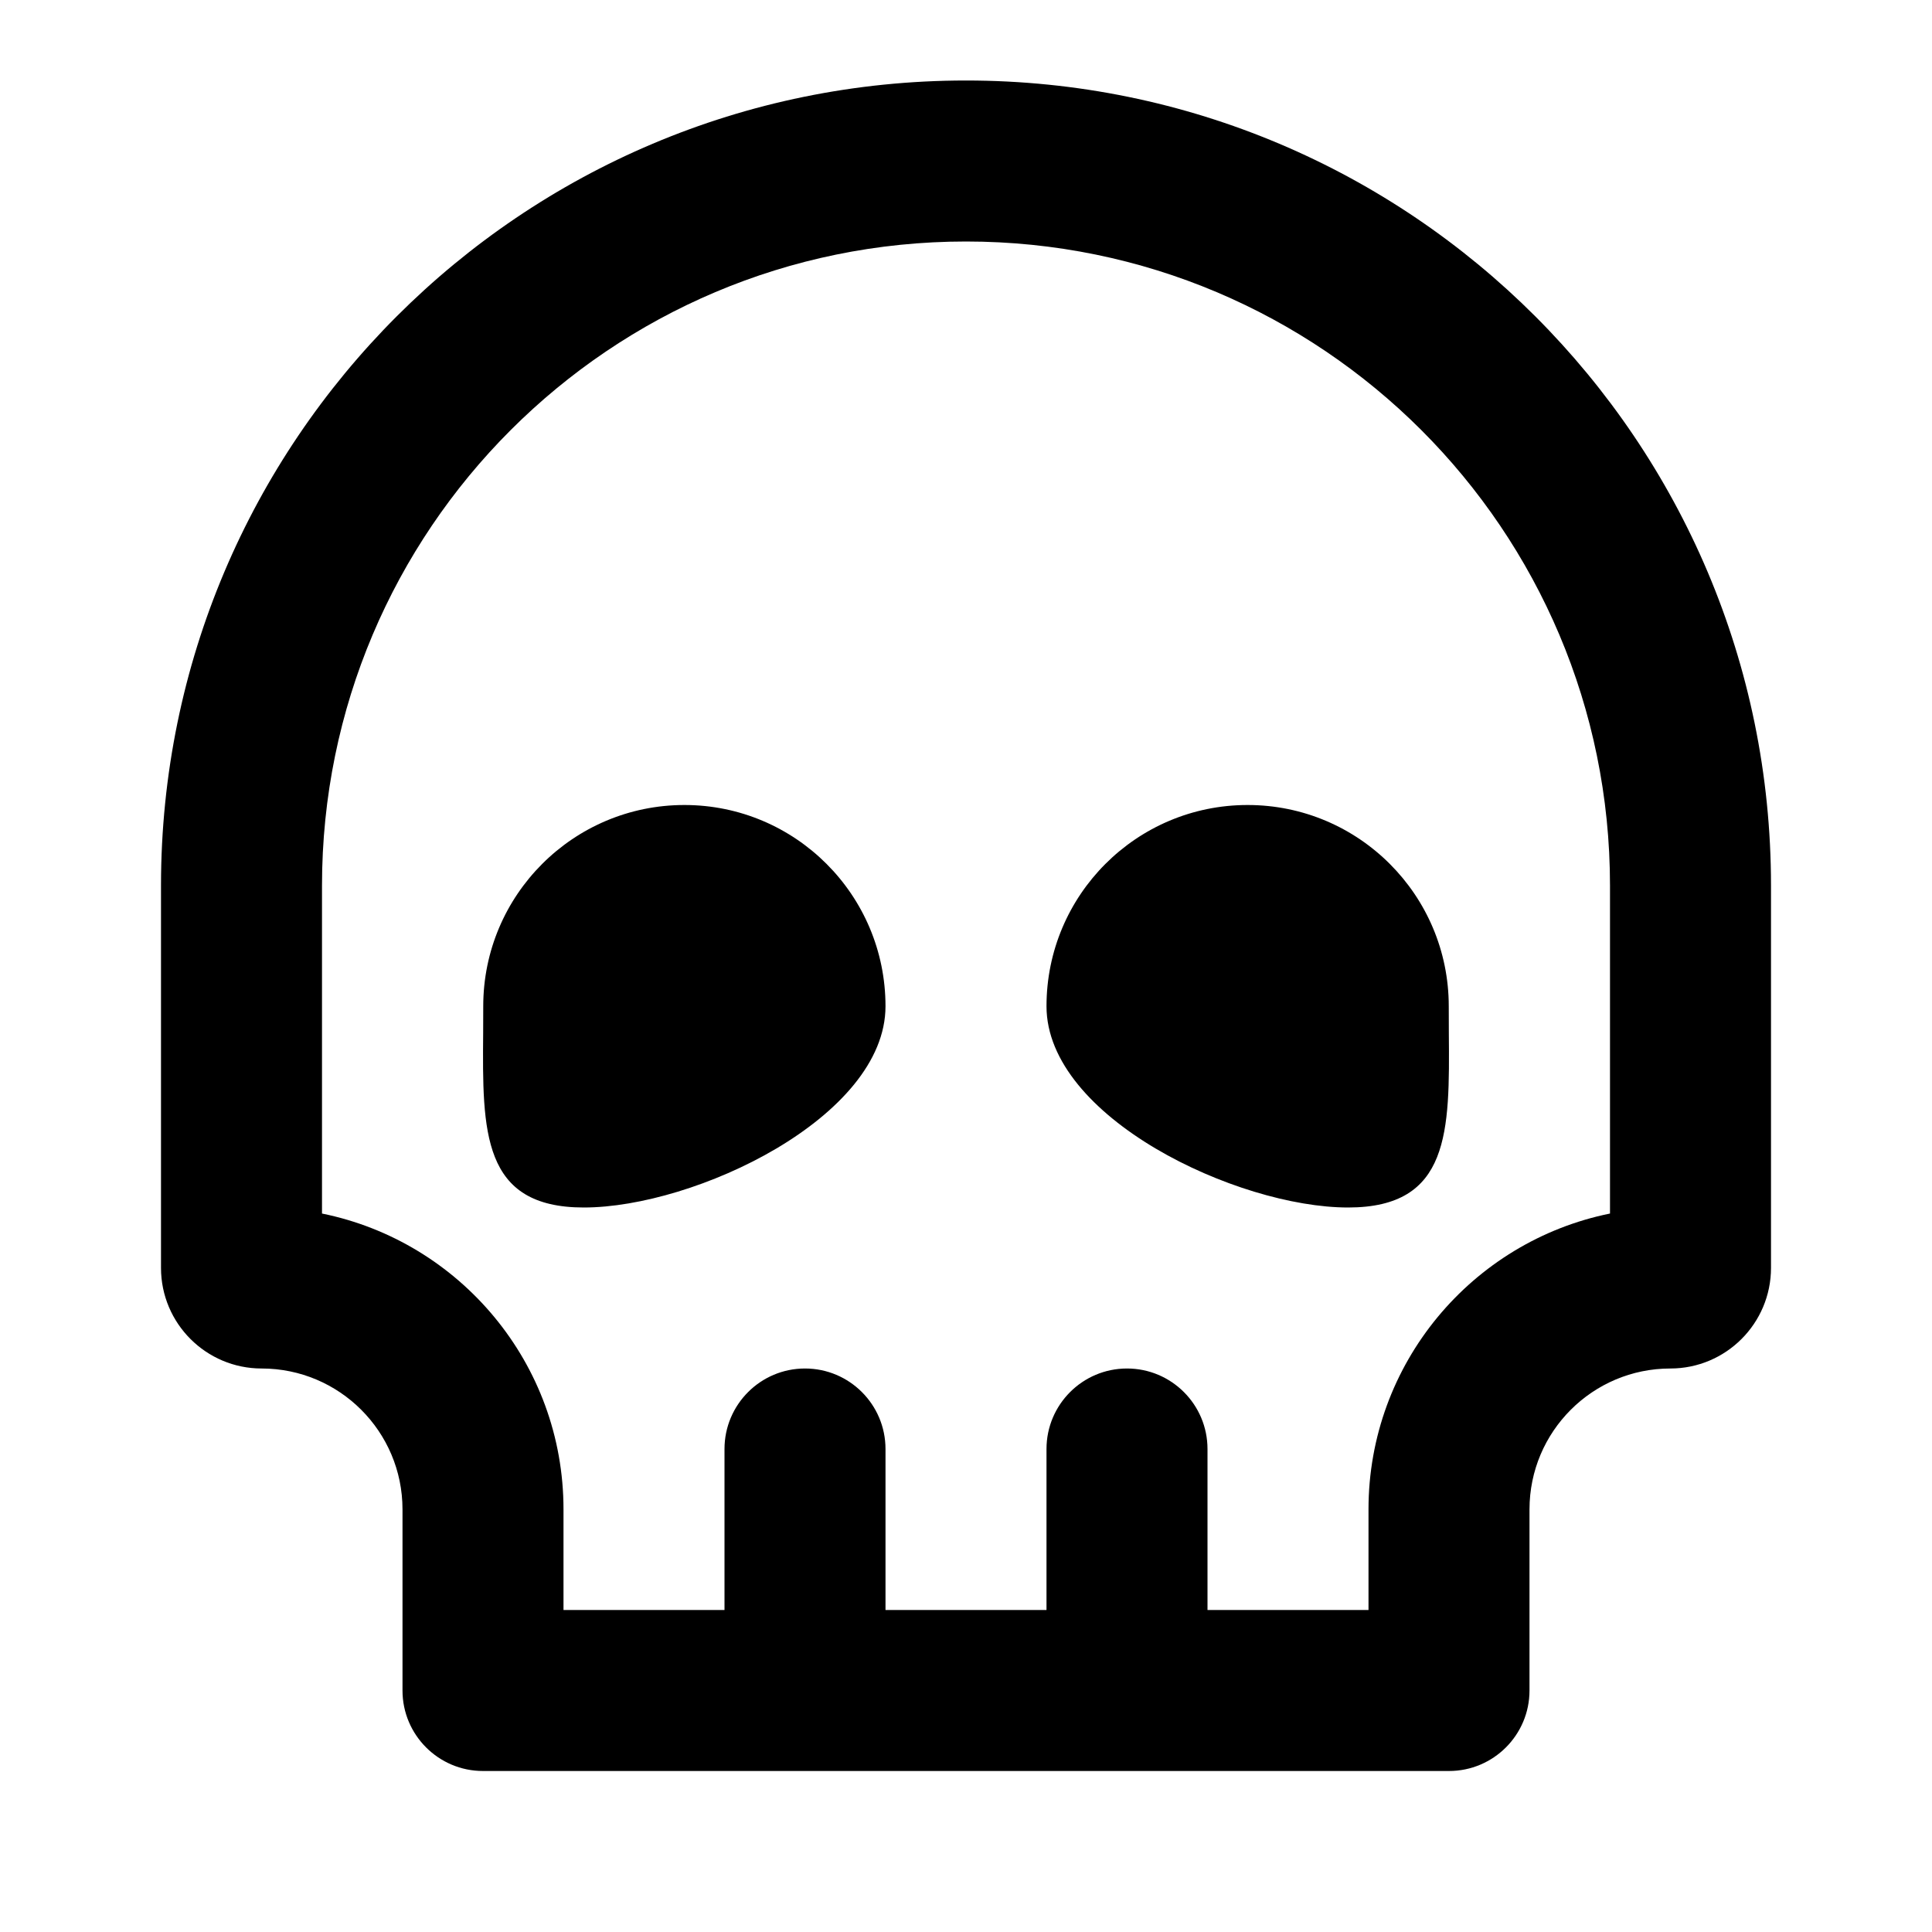 <?xml version="1.0" encoding="utf-8"?><!-- Скачано с сайта svg4.ru / Downloaded from svg4.ru -->
<svg width="800px" height="800px" viewBox="0 0 24 24" fill="none" xmlns="http://www.w3.org/2000/svg">
<path fill-rule="evenodd" clip-rule="evenodd" d="M19 21C19 21.552 18.552 22 18 22H14H10H6C5.448 22 5 21.552 5 21V18.75C5 17.784 4.216 17 3.25 17C2.56 17 2 16.44 2 15.75V11C2 5.477 6.477 1 12 1C17.523 1 22 5.477 22 11V15.75C22 16.44 21.44 17 20.75 17C19.784 17 19 17.784 19 18.75V21ZM17 20V18.75C17 16.936 18.288 15.422 20 15.075V11C20 6.582 16.418 3 12 3C7.582 3 4 6.582 4 11V15.075C5.712 15.422 7 16.936 7 18.75V20H9V18C9 17.448 9.448 17 10 17C10.552 17 11 17.448 11 18V20H13V18C13 17.448 13.448 17 14 17C14.552 17 15 17.448 15 18V20H17ZM11 12.5C11 13.881 8.632 15 7.252 15C5.985 15 5.992 14.055 6.002 12.831V12.831C6.002 12.722 6.003 12.612 6.003 12.5C6.003 11.119 7.122 10 8.502 10C9.881 10 11 11.119 11 12.5ZM17.998 12.831C17.997 12.722 17.997 12.612 17.997 12.5C17.997 11.119 16.878 10 15.498 10C14.118 10 13 11.119 13 12.5C13 13.881 15.368 15 16.747 15C18.015 15 18.008 14.055 17.998 12.831Z" fill="#000000"/>
</svg>